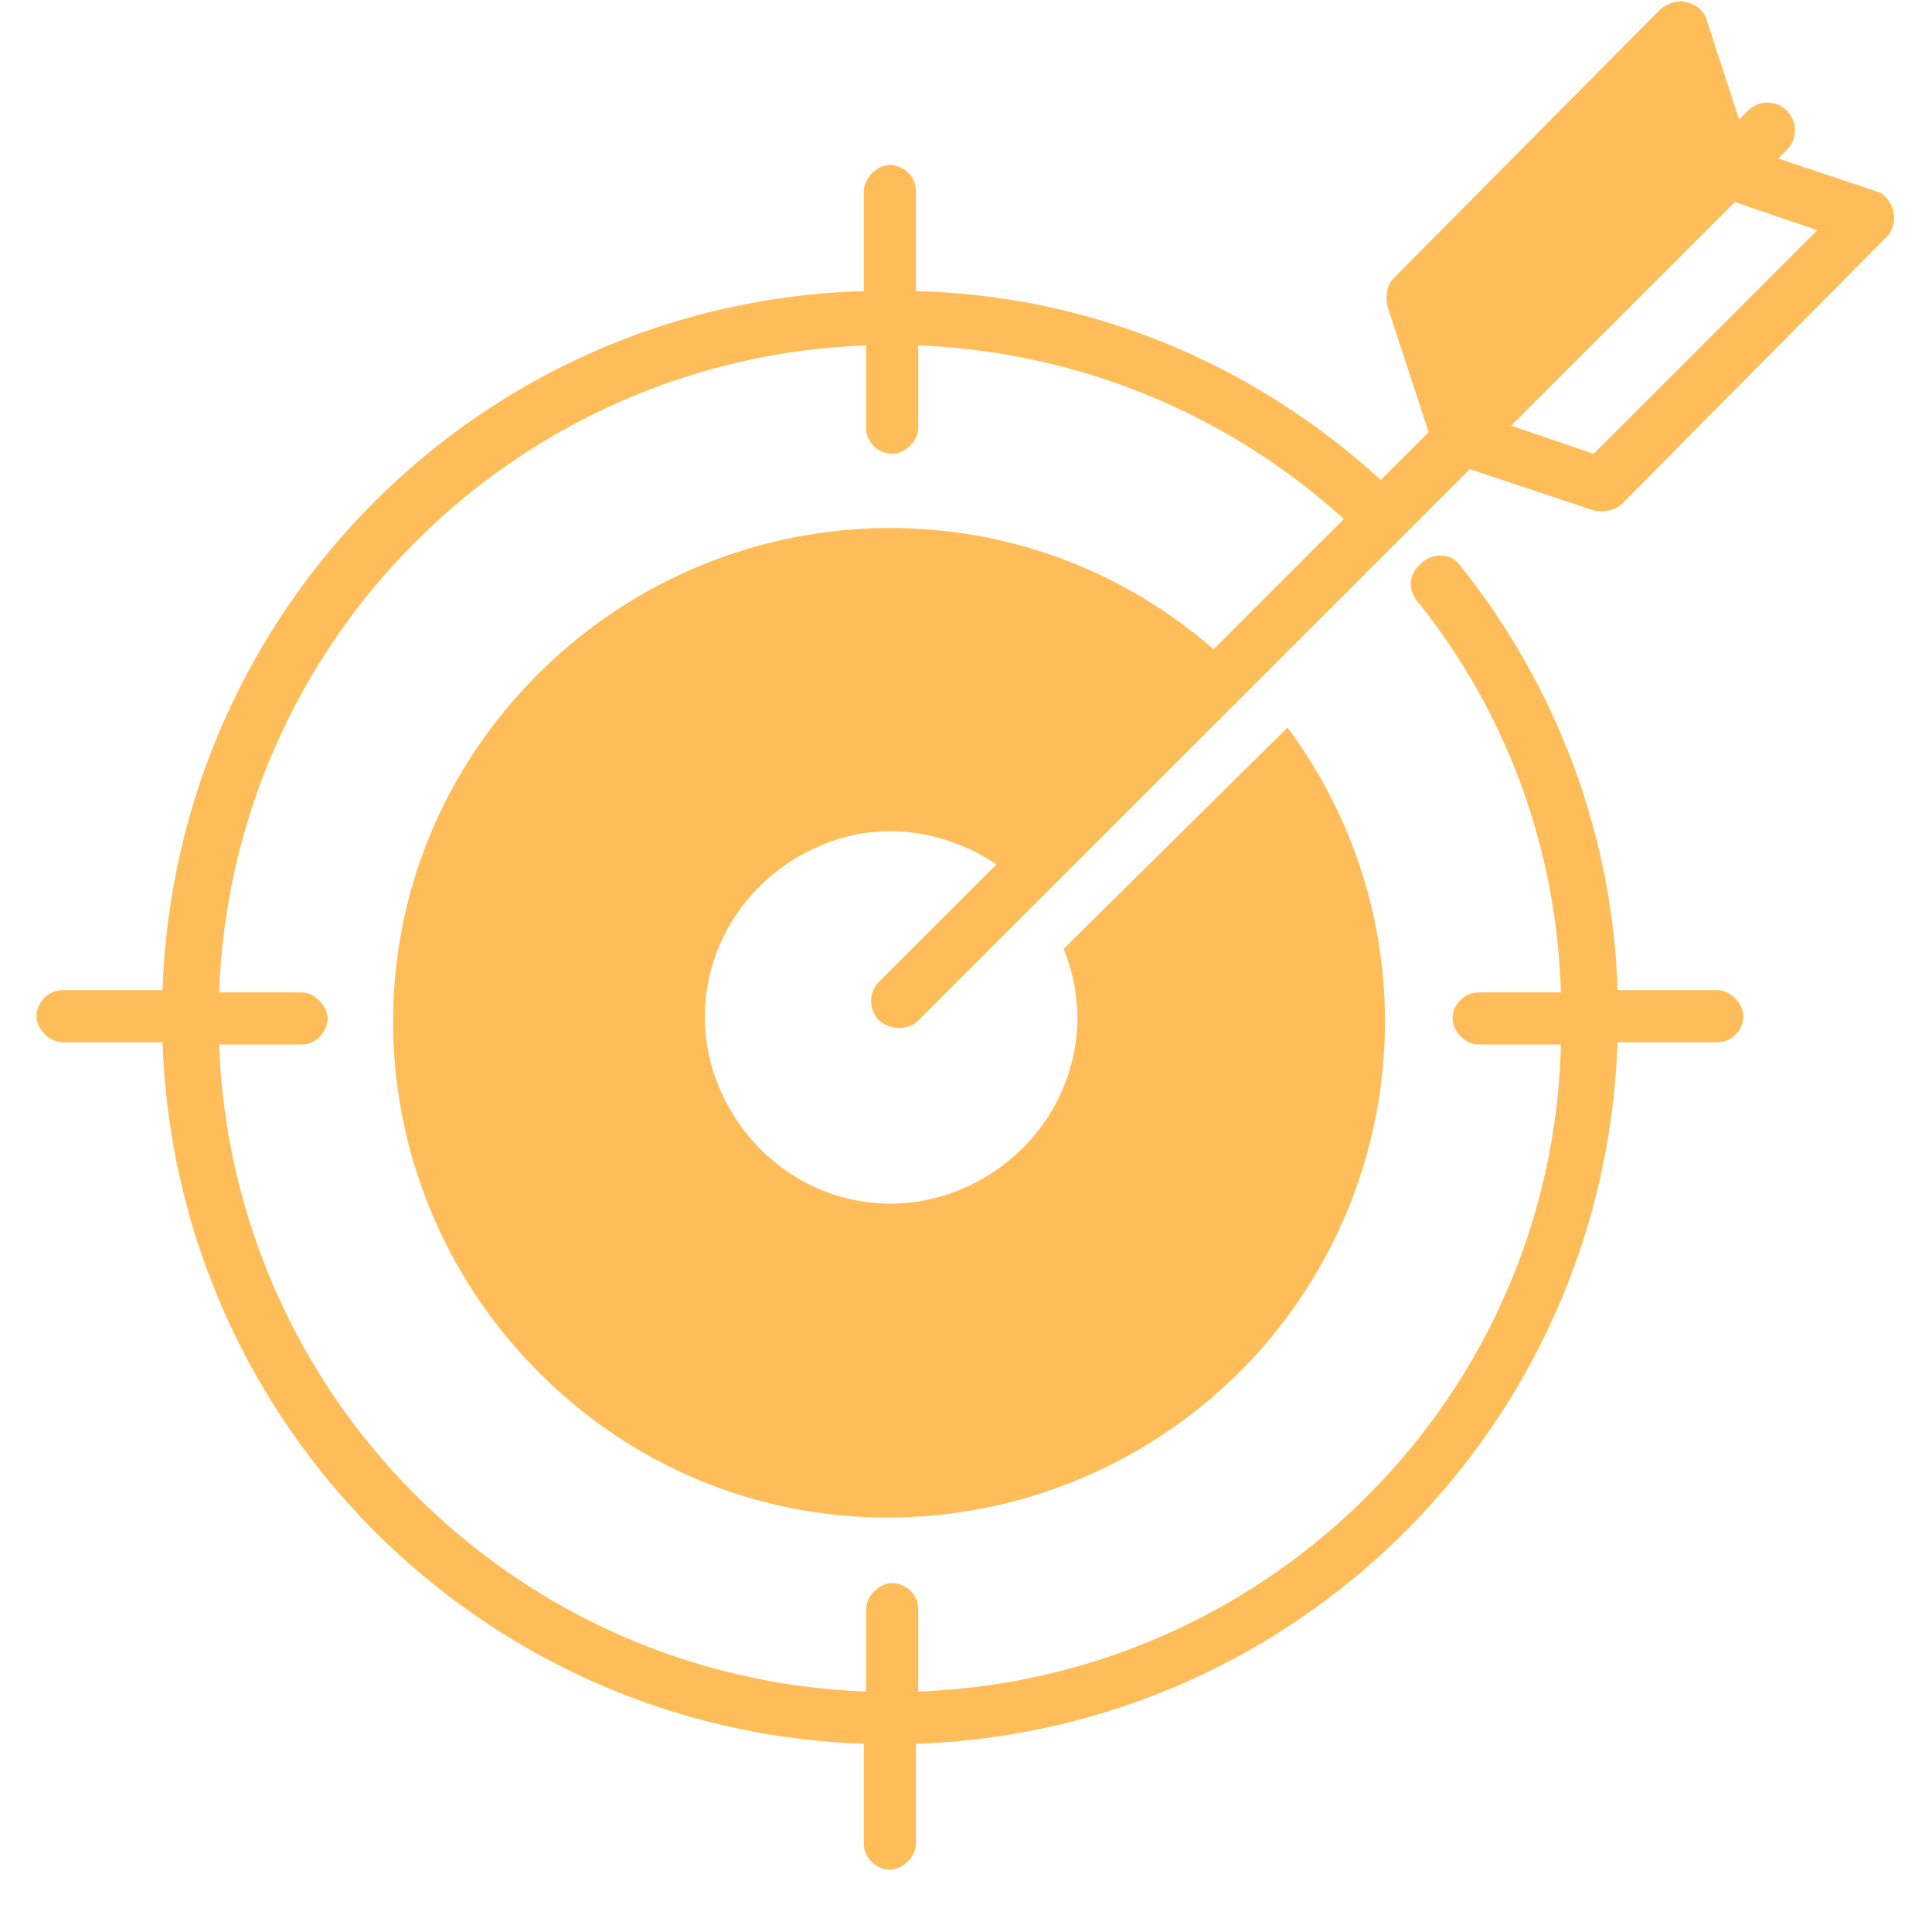 <svg xmlns="http://www.w3.org/2000/svg" xmlns:xlink="http://www.w3.org/1999/xlink" width="40" zoomAndPan="magnify" viewBox="0 0 30 30" height="40" preserveAspectRatio="xMidYMid meet" version="1.0"><defs><clipPath id="6a4e7ec14b"><path d="M 0.484 0 L 29.516 0 L 29.516 29.031 L 0.484 29.031 Z M 0.484 0 " clip-rule="nonzero"/></clipPath></defs><g clip-path="url(#6a4e7ec14b)"><path fill="#ffbd59" d="M 13.652 15.848 C 13.855 16.016 14.125 15.984 14.258 15.848 L 22.824 7.285 L 24.746 7.926 C 24.914 7.957 25.082 7.926 25.184 7.824 L 29.297 3.676 C 29.398 3.574 29.434 3.438 29.398 3.27 C 29.363 3.137 29.262 3 29.129 2.969 L 27.609 2.461 L 27.746 2.328 C 27.914 2.156 27.914 1.887 27.746 1.719 C 27.578 1.551 27.309 1.551 27.141 1.719 L 27.004 1.855 L 26.5 0.305 C 26.465 0.168 26.328 0.066 26.195 0.035 C 26.059 0 25.926 0.035 25.789 0.137 L 21.645 4.316 C 21.543 4.418 21.508 4.586 21.543 4.754 L 22.184 6.711 L 21.441 7.453 C 19.449 5.633 16.922 4.586 14.223 4.52 L 14.223 2.969 C 14.223 2.73 14.023 2.562 13.82 2.562 C 13.617 2.562 13.414 2.766 13.414 2.969 L 13.414 4.52 C 7.48 4.688 2.727 9.441 2.523 15.375 L 0.973 15.375 C 0.738 15.375 0.566 15.578 0.566 15.781 C 0.566 15.984 0.77 16.184 0.973 16.184 L 2.523 16.184 C 2.727 22.121 7.48 26.875 13.414 27.078 L 13.414 28.629 C 13.414 28.863 13.617 29.031 13.82 29.031 C 14.023 29.031 14.223 28.828 14.223 28.629 L 14.223 27.078 C 20.16 26.875 24.914 22.121 25.117 16.184 L 26.668 16.184 C 26.902 16.184 27.07 15.984 27.07 15.781 C 27.07 15.578 26.871 15.375 26.668 15.375 L 25.117 15.375 C 25.047 12.98 24.172 10.656 22.688 8.801 C 22.555 8.598 22.285 8.566 22.082 8.734 C 21.879 8.902 21.844 9.137 22.012 9.34 C 23.395 11.059 24.172 13.184 24.238 15.41 L 22.957 15.41 C 22.723 15.41 22.555 15.613 22.555 15.812 C 22.555 16.016 22.754 16.219 22.957 16.219 L 24.238 16.219 C 24.105 21.68 19.719 26.066 14.258 26.266 L 14.258 24.984 C 14.258 24.75 14.055 24.582 13.855 24.582 C 13.652 24.582 13.449 24.785 13.449 24.984 L 13.449 26.266 C 7.988 26.066 3.602 21.68 3.402 16.219 L 4.684 16.219 C 4.918 16.219 5.086 16.016 5.086 15.812 C 5.086 15.613 4.883 15.41 4.684 15.41 L 3.402 15.41 C 3.602 9.945 7.988 5.562 13.449 5.363 L 13.449 6.645 C 13.449 6.879 13.652 7.047 13.855 7.047 C 14.055 7.047 14.258 6.844 14.258 6.645 L 14.258 5.363 C 16.719 5.461 19.047 6.406 20.867 8.059 L 18.844 10.082 C 15.641 7.285 10.785 7.652 7.988 10.859 C 5.188 14.062 5.559 18.883 8.762 21.68 C 11.965 24.48 16.82 24.109 19.621 20.906 C 21.98 18.176 22.148 14.195 19.992 11.297 L 16.516 14.734 C 17.125 16.219 16.383 17.871 14.898 18.477 C 13.414 19.086 11.762 18.344 11.156 16.859 C 10.551 15.375 11.289 13.723 12.773 13.117 C 13.652 12.746 14.664 12.879 15.473 13.422 L 13.652 15.242 C 13.484 15.41 13.484 15.68 13.652 15.848 Z M 28.219 3.574 L 24.746 7.047 L 23.465 6.609 L 26.938 3.137 Z M 28.219 3.574 " fill-opacity="1" fill-rule="nonzero"/></g></svg>